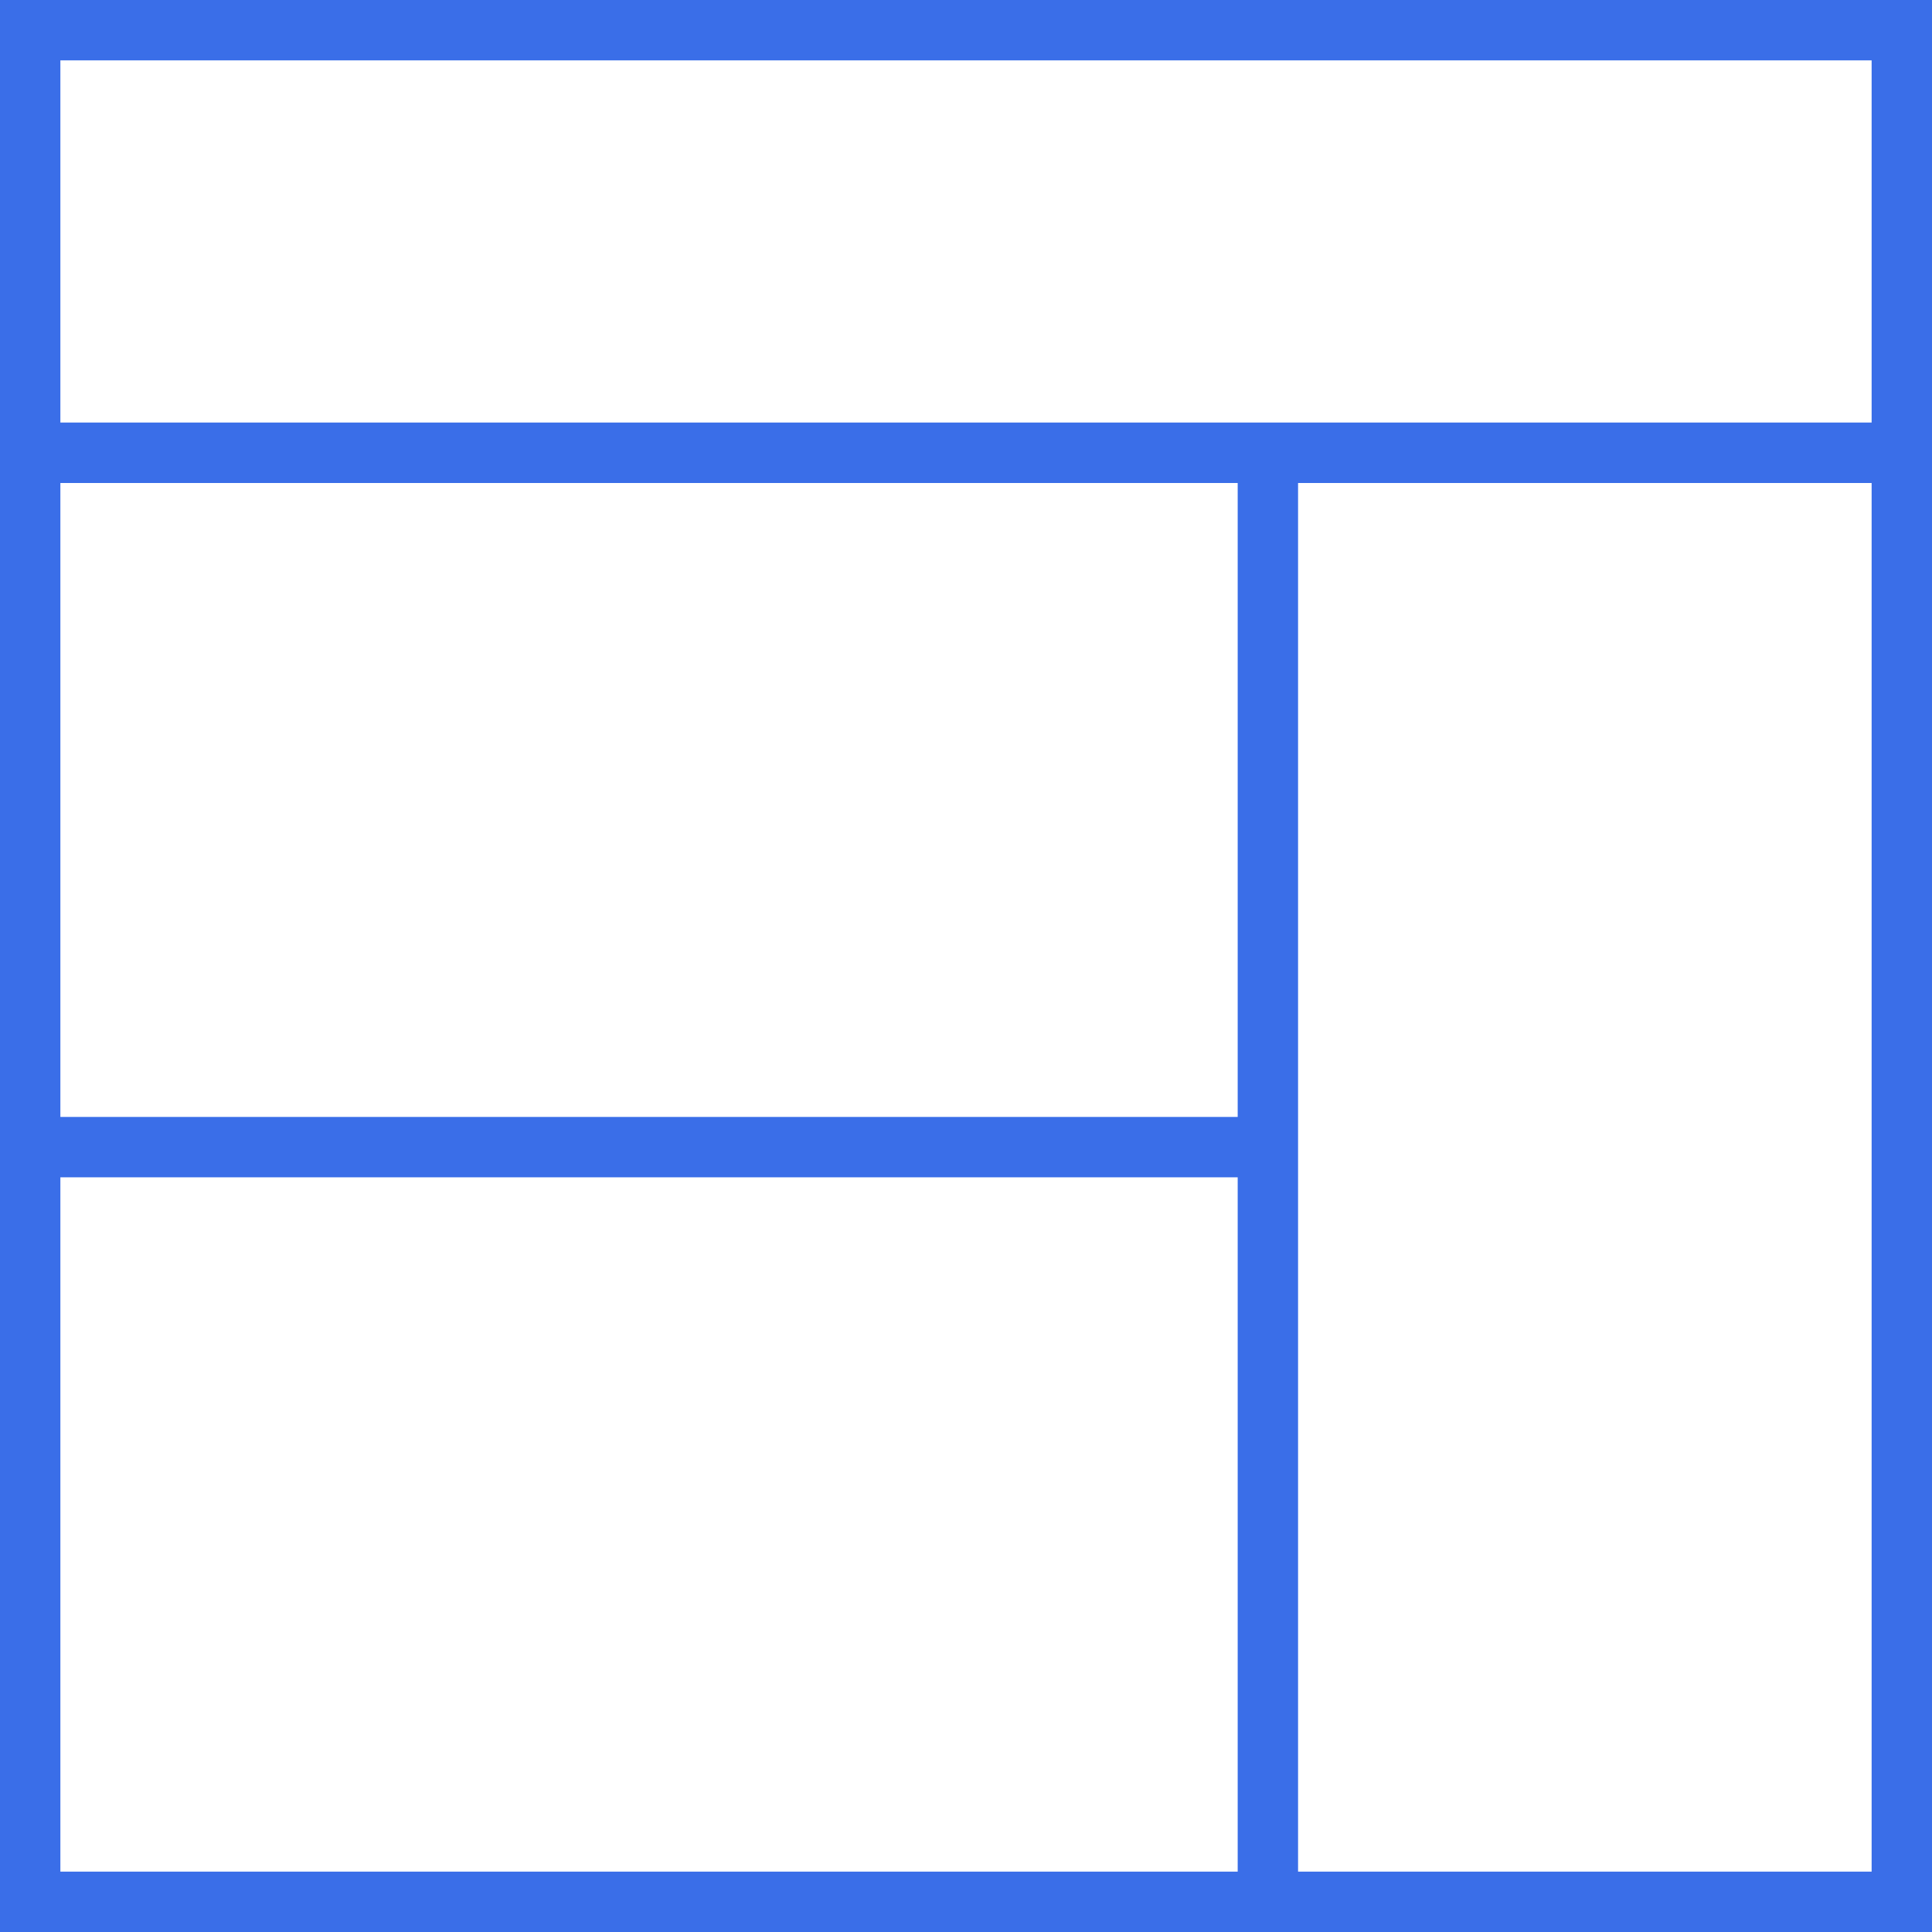 <?xml version="1.0"?>
<svg xmlns="http://www.w3.org/2000/svg" xmlns:xlink="http://www.w3.org/1999/xlink" version="1.0" id="Layer_1" x="0px" y="0px" width="96px" height="96px" viewBox="0 0 64 64" enable-background="new 0 0 64 64" xml:space="preserve" data-global-elvn="enableViewport, enableClick, none, startInvisible, notResponsive, 0, notLoop, 500">
<rect x="1" y="1" fill="none" stroke="#3a6ee8" stroke-width="2" stroke-miterlimit="10" width="62" height="14" data-elvn="drawLines, 0, 1000, #3a6ee8, 2, random" class="elvn-layer"/>
<rect x="1" y="15" fill="none" stroke="#3a6ee8" stroke-width="2" stroke-miterlimit="10" width="62" height="48" data-elvn="drawLines, 0, 1000, #3a6ee8, 2, random" class="elvn-layer"/>
<line fill="none" stroke="#3a6ee8" stroke-width="2" stroke-miterlimit="10" x1="42" y1="15" x2="42" y2="63" data-elvn="drawLines, 0, 1000, #3a6ee8, 2, random" class="elvn-layer"/>
<line fill="none" stroke="#3a6ee8" stroke-width="2" stroke-miterlimit="10" x1="1" y1="38" x2="42" y2="38" data-elvn="drawLines, 0, 1000, #3a6ee8, 2, random" class="elvn-layer"/>
</svg>
